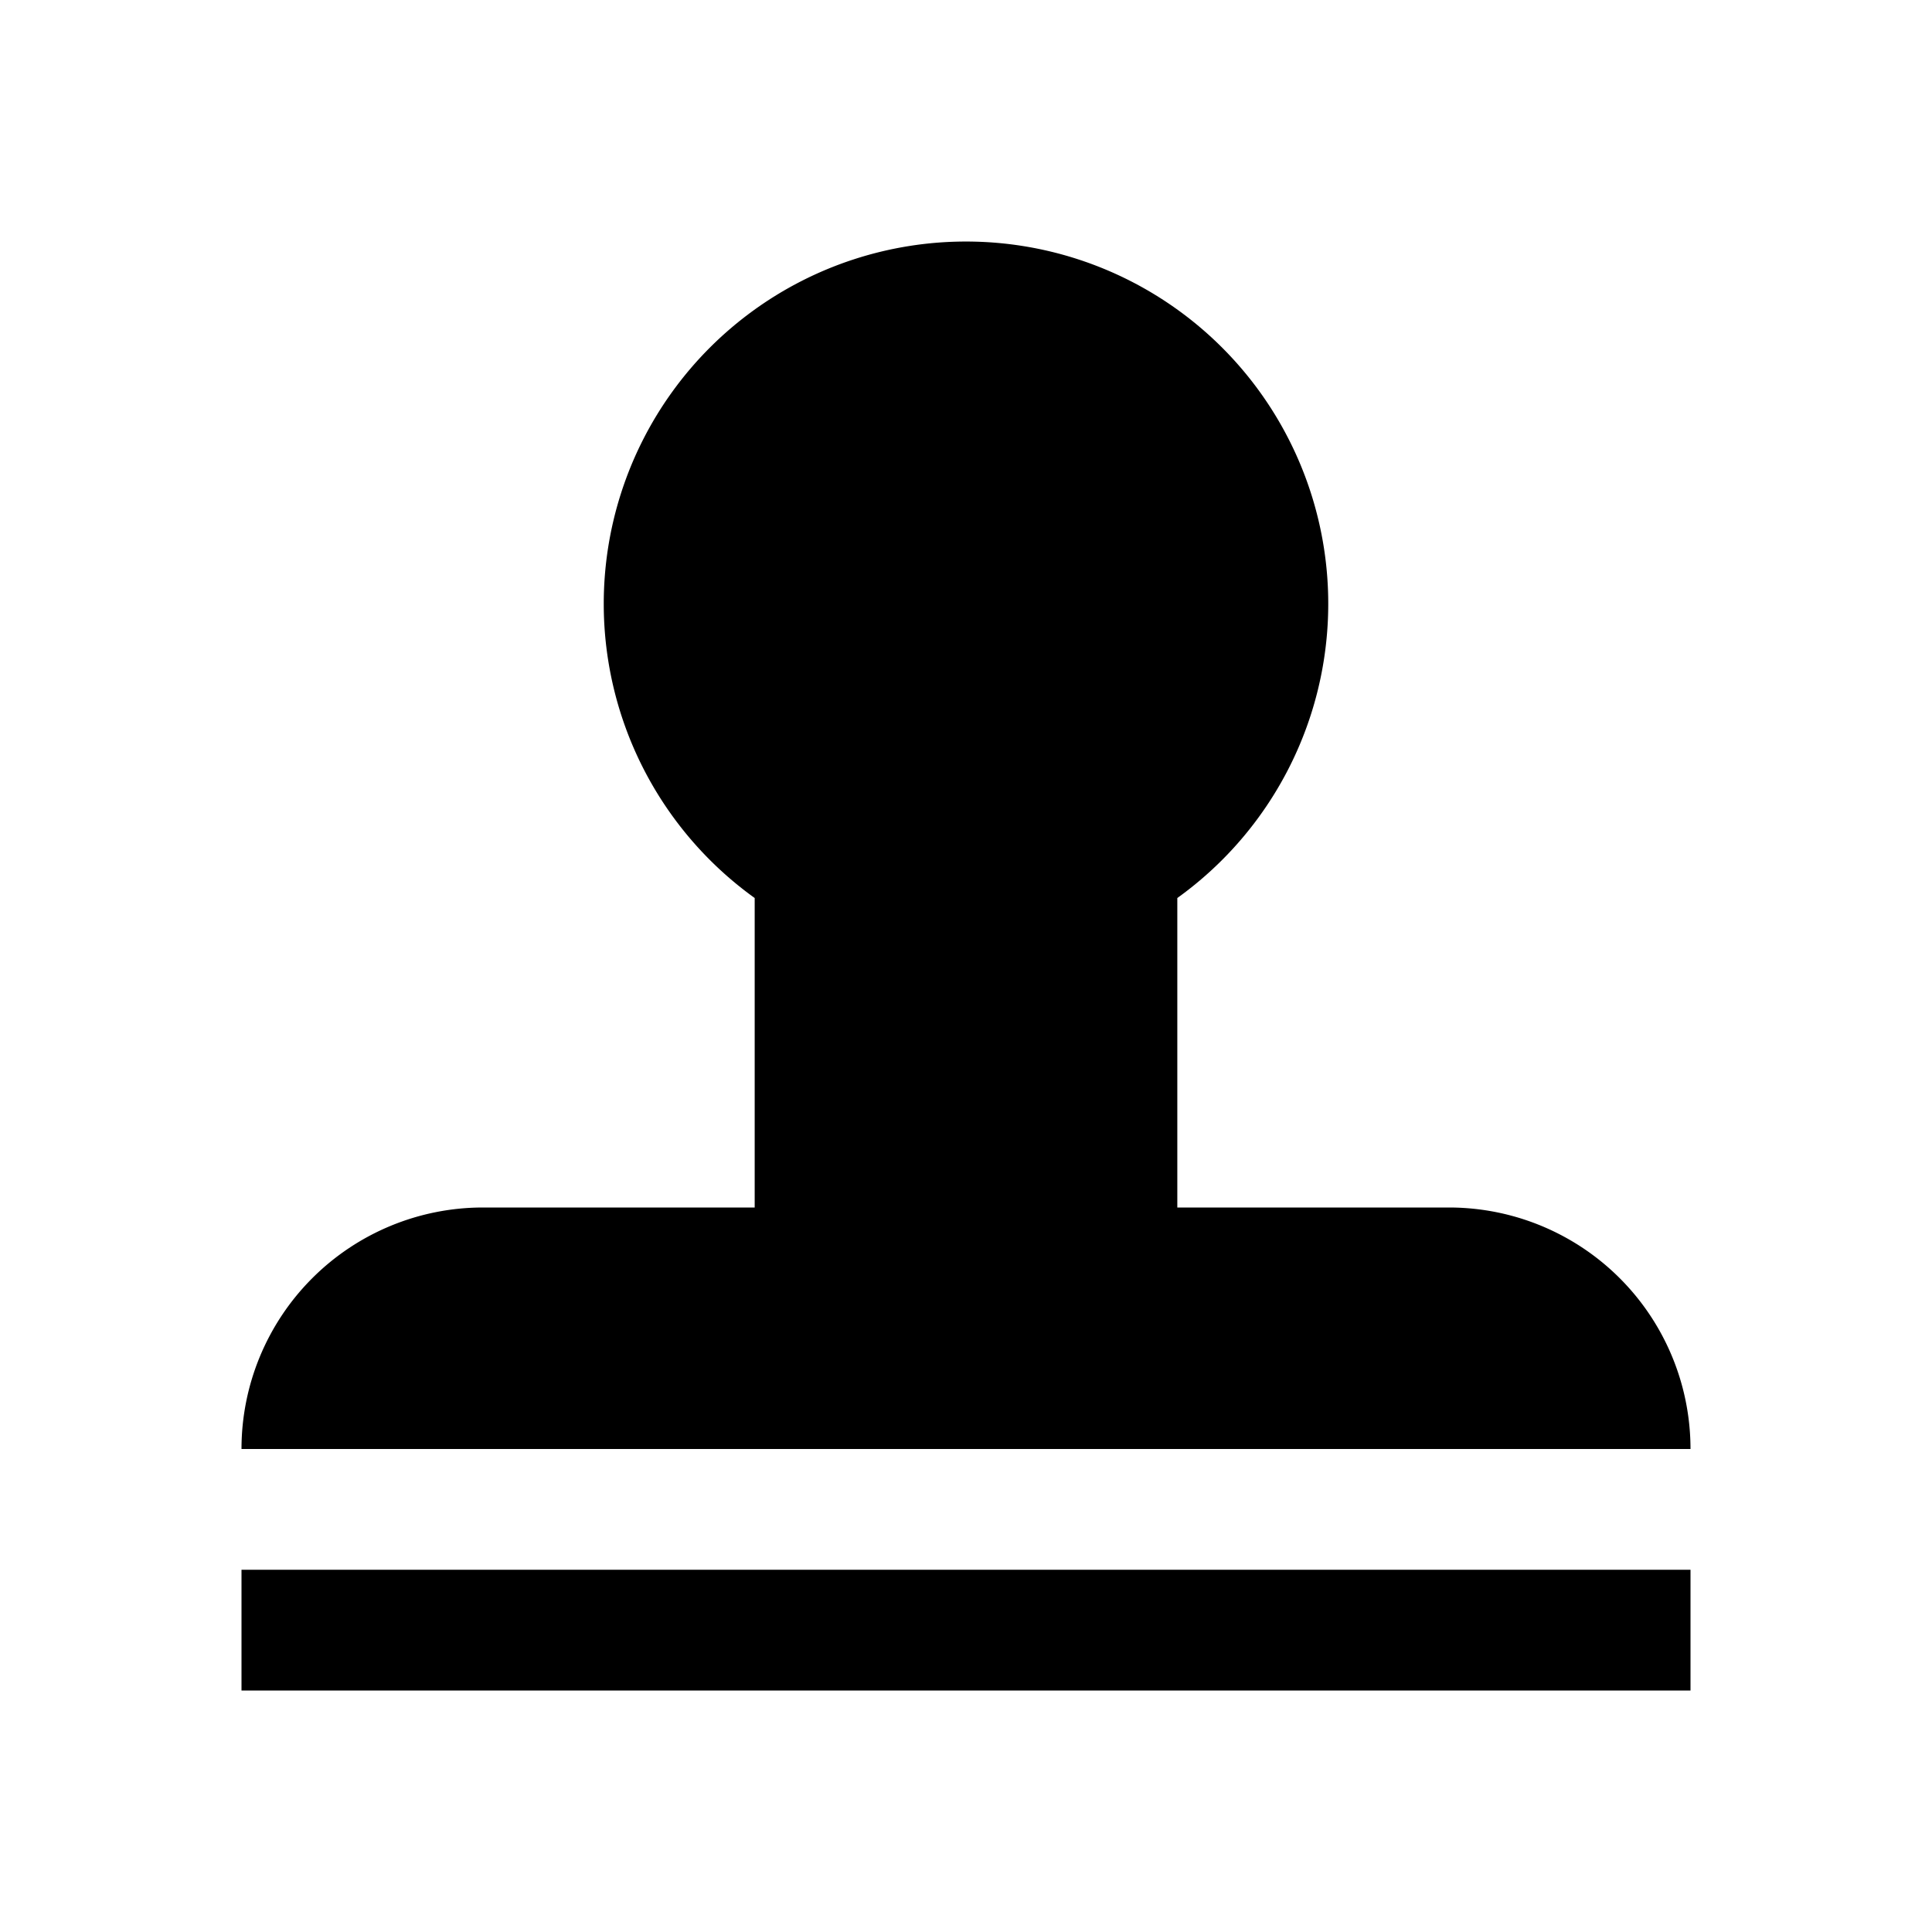 <?xml version="1.0" encoding="utf-8"?><!-- Скачано с сайта svg4.ru / Downloaded from svg4.ru -->
<svg width="800px" height="800px" viewBox="0 0 1024 1024" class="icon" xmlns="http://www.w3.org/2000/svg"><path fill="#000000" d="M624 475.968V640h144a128 128 0 01128 128H128a128 128 0 01128-128h144V475.968a192 192 0 11224 0zM128 896v-64h768v64H128z"/></svg>
